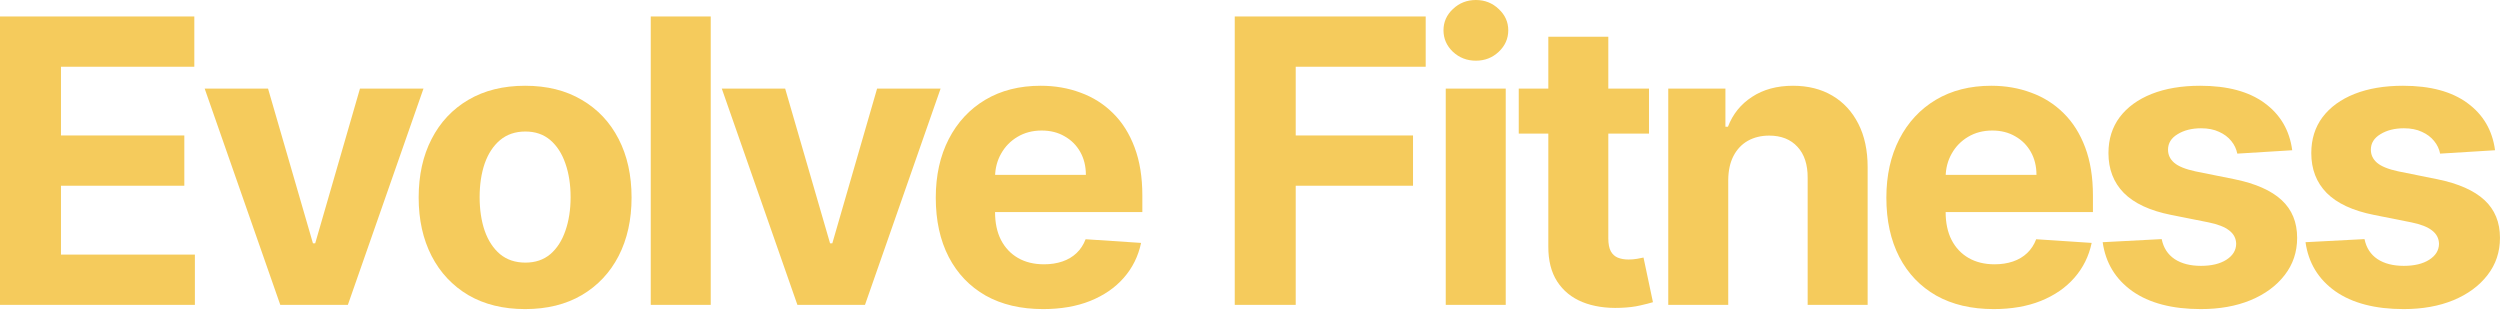 <?xml version="1.0" encoding="UTF-8"?> <svg xmlns="http://www.w3.org/2000/svg" width="807" height="100" viewBox="0 0 807 100" fill="none"><path d="M805.403 48.5L787.675 49.591C787.372 48.076 786.721 46.712 785.721 45.5C784.721 44.258 783.403 43.273 781.766 42.545C780.16 41.788 778.236 41.409 775.993 41.409C772.993 41.409 770.463 42.045 768.403 43.318C766.342 44.56 765.312 46.227 765.312 48.318C765.312 49.985 765.978 51.394 767.312 52.545C768.645 53.697 770.933 54.621 774.175 55.318L786.812 57.864C793.6 59.258 798.66 61.5 801.993 64.591C805.327 67.682 806.993 71.742 806.993 76.773C806.993 81.348 805.645 85.364 802.948 88.818C800.281 92.273 796.615 94.97 791.948 96.909C787.312 98.818 781.963 99.773 775.903 99.773C766.66 99.773 759.296 97.848 753.812 94C748.357 90.121 745.16 84.848 744.221 78.182L763.266 77.182C763.842 80 765.236 82.151 767.448 83.636C769.66 85.091 772.493 85.818 775.948 85.818C779.342 85.818 782.069 85.167 784.13 83.864C786.221 82.53 787.281 80.818 787.312 78.727C787.281 76.97 786.539 75.53 785.084 74.409C783.63 73.257 781.387 72.379 778.357 71.773L766.266 69.364C759.448 68 754.372 65.636 751.039 62.273C747.736 58.909 746.084 54.621 746.084 49.409C746.084 44.924 747.296 41.06 749.721 37.818C752.175 34.576 755.615 32.076 760.039 30.318C764.493 28.561 769.706 27.682 775.675 27.682C784.493 27.682 791.433 29.545 796.493 33.273C801.584 37 804.554 42.076 805.403 48.5Z" fill="#F5CB5C"></path><path d="M739.927 48.5L722.2 49.591C721.897 48.076 721.246 46.712 720.246 45.5C719.246 44.258 717.927 43.273 716.291 42.545C714.685 41.788 712.761 41.409 710.518 41.409C707.518 41.409 704.988 42.045 702.927 43.318C700.867 44.56 699.837 46.227 699.837 48.318C699.837 49.985 700.503 51.394 701.837 52.545C703.17 53.697 705.458 54.621 708.7 55.318L721.337 57.864C728.124 59.258 733.185 61.5 736.518 64.591C739.852 67.682 741.518 71.742 741.518 76.773C741.518 81.348 740.17 85.364 737.473 88.818C734.806 92.273 731.14 94.97 726.473 96.909C721.837 98.818 716.488 99.773 710.427 99.773C701.185 99.773 693.821 97.848 688.337 94C682.882 90.121 679.685 84.848 678.746 78.182L697.791 77.182C698.367 80 699.761 82.151 701.973 83.636C704.185 85.091 707.018 85.818 710.473 85.818C713.867 85.818 716.594 85.167 718.655 83.864C720.746 82.53 721.806 80.818 721.837 78.727C721.806 76.97 721.064 75.53 719.609 74.409C718.155 73.257 715.912 72.379 712.882 71.773L700.791 69.364C693.973 68 688.897 65.636 685.564 62.273C682.261 58.909 680.609 54.621 680.609 49.409C680.609 44.924 681.821 41.06 684.246 37.818C686.7 34.576 690.14 32.076 694.564 30.318C699.018 28.561 704.23 27.682 710.2 27.682C719.018 27.682 725.958 29.545 731.018 33.273C736.109 37 739.079 42.076 739.927 48.5Z" fill="#F5CB5C"></path><path d="M643.555 99.773C636.373 99.773 630.191 98.318 625.009 95.409C619.858 92.47 615.888 88.318 613.1 82.954C610.312 77.561 608.918 71.182 608.918 63.818C608.918 56.636 610.312 50.333 613.1 44.909C615.888 39.485 619.812 35.258 624.873 32.227C629.964 29.197 635.934 27.682 642.782 27.682C647.388 27.682 651.676 28.424 655.646 29.909C659.646 31.364 663.131 33.56 666.1 36.5C669.1 39.439 671.434 43.136 673.1 47.591C674.767 52.015 675.6 57.197 675.6 63.136V68.454H616.646V56.455H657.373C657.373 53.667 656.767 51.197 655.555 49.045C654.343 46.894 652.661 45.212 650.509 44C648.388 42.758 645.918 42.136 643.1 42.136C640.161 42.136 637.555 42.818 635.282 44.182C633.04 45.515 631.282 47.318 630.009 49.591C628.737 51.833 628.085 54.333 628.055 57.091V68.5C628.055 71.954 628.691 74.939 629.964 77.454C631.267 79.97 633.1 81.909 635.464 83.273C637.828 84.636 640.631 85.318 643.873 85.318C646.025 85.318 647.994 85.015 649.782 84.409C651.57 83.803 653.1 82.894 654.373 81.682C655.646 80.47 656.615 78.985 657.282 77.227L675.191 78.409C674.282 82.712 672.418 86.47 669.6 89.682C666.812 92.864 663.206 95.348 658.782 97.136C654.388 98.894 649.312 99.773 643.555 99.773Z" fill="#F5CB5C"></path><path d="M557.875 58.045V98.409H538.512V28.591H556.966V40.909H557.784C559.33 36.848 561.921 33.636 565.557 31.273C569.193 28.879 573.603 27.682 578.784 27.682C583.633 27.682 587.86 28.742 591.466 30.864C595.072 32.985 597.875 36.015 599.875 39.955C601.875 43.864 602.875 48.53 602.875 53.955V98.409H583.512V57.409C583.542 53.136 582.451 49.803 580.239 47.409C578.027 44.985 574.981 43.773 571.103 43.773C568.497 43.773 566.194 44.333 564.194 45.455C562.224 46.576 560.678 48.212 559.557 50.364C558.466 52.485 557.906 55.045 557.875 58.045Z" fill="#F5CB5C"></path><path d="M532.298 28.591V43.136H490.252V28.591H532.298ZM499.798 11.864H519.162V76.955C519.162 78.742 519.434 80.136 519.98 81.136C520.525 82.106 521.283 82.788 522.252 83.182C523.252 83.576 524.404 83.773 525.707 83.773C526.616 83.773 527.525 83.697 528.434 83.546C529.343 83.364 530.04 83.227 530.525 83.136L533.571 97.546C532.601 97.849 531.237 98.197 529.48 98.591C527.722 99.015 525.586 99.273 523.071 99.364C518.404 99.546 514.313 98.924 510.798 97.5C507.313 96.076 504.601 93.864 502.662 90.864C500.722 87.864 499.768 84.076 499.798 79.5V11.864Z" fill="#F5CB5C"></path><path d="M466.686 98.409V28.591H486.05V98.409H466.686ZM476.414 19.591C473.535 19.591 471.065 18.636 469.004 16.727C466.974 14.788 465.959 12.47 465.959 9.773C465.959 7.106 466.974 4.818 469.004 2.909C471.065 0.97 473.535 0 476.414 0C479.292 0 481.747 0.97 483.777 2.909C485.838 4.818 486.868 7.106 486.868 9.773C486.868 12.47 485.838 14.788 483.777 16.727C481.747 18.636 479.292 19.591 476.414 19.591Z" fill="#F5CB5C"></path><path d="M398.575 98.409V5.318H460.212V21.545H418.257V43.727H456.121V59.955H418.257V98.409H398.575Z" fill="#F5CB5C"></path><path d="M336.705 99.773C329.523 99.773 323.341 98.318 318.159 95.409C313.008 92.47 309.038 88.318 306.25 82.954C303.462 77.561 302.068 71.182 302.068 63.818C302.068 56.636 303.462 50.333 306.25 44.909C309.038 39.485 312.962 35.258 318.023 32.227C323.114 29.197 329.084 27.682 335.932 27.682C340.538 27.682 344.826 28.424 348.796 29.909C352.796 31.364 356.28 33.56 359.25 36.5C362.25 39.439 364.584 43.136 366.25 47.591C367.917 52.015 368.75 57.197 368.75 63.136V68.454H309.796V56.455H350.523C350.523 53.667 349.917 51.197 348.705 49.045C347.493 46.894 345.811 45.212 343.659 44C341.538 42.758 339.068 42.136 336.25 42.136C333.311 42.136 330.705 42.818 328.432 44.182C326.19 45.515 324.432 47.318 323.159 49.591C321.887 51.833 321.235 54.333 321.205 57.091V68.5C321.205 71.954 321.841 74.939 323.114 77.454C324.417 79.97 326.25 81.909 328.614 83.273C330.977 84.636 333.78 85.318 337.023 85.318C339.174 85.318 341.144 85.015 342.932 84.409C344.72 83.803 346.25 82.894 347.523 81.682C348.796 80.47 349.765 78.985 350.432 77.227L368.341 78.409C367.432 82.712 365.568 86.47 362.75 89.682C359.962 92.864 356.356 95.348 351.932 97.136C347.538 98.894 342.462 99.773 336.705 99.773Z" fill="#F5CB5C"></path><path d="M303.628 28.591L279.218 98.409H257.4L232.991 28.591H253.446L267.946 78.545H268.673L283.128 28.591H303.628Z" fill="#F5CB5C"></path><path d="M229.425 5.318V98.409H210.062V5.318H229.425Z" fill="#F5CB5C"></path><path d="M169.507 99.773C162.446 99.773 156.34 98.273 151.189 95.273C146.067 92.242 142.113 88.03 139.325 82.636C136.537 77.212 135.143 70.924 135.143 63.773C135.143 56.56 136.537 50.258 139.325 44.864C142.113 39.439 146.067 35.227 151.189 32.227C156.34 29.197 162.446 27.682 169.507 27.682C176.567 27.682 182.658 29.197 187.779 32.227C192.931 35.227 196.901 39.439 199.689 44.864C202.476 50.258 203.87 56.56 203.87 63.773C203.87 70.924 202.476 77.212 199.689 82.636C196.901 88.03 192.931 92.242 187.779 95.273C182.658 98.273 176.567 99.773 169.507 99.773ZM169.598 84.773C172.81 84.773 175.492 83.864 177.643 82.045C179.795 80.197 181.416 77.682 182.507 74.5C183.628 71.318 184.189 67.697 184.189 63.636C184.189 59.576 183.628 55.955 182.507 52.773C181.416 49.591 179.795 47.076 177.643 45.227C175.492 43.379 172.81 42.455 169.598 42.455C166.355 42.455 163.628 43.379 161.416 45.227C159.234 47.076 157.582 49.591 156.461 52.773C155.37 55.955 154.825 59.576 154.825 63.636C154.825 67.697 155.37 71.318 156.461 74.5C157.582 77.682 159.234 80.197 161.416 82.045C163.628 83.864 166.355 84.773 169.598 84.773Z" fill="#F5CB5C"></path><path d="M136.702 28.591L112.293 98.409H90.475L66.066 28.591H86.52L101.02 78.545H101.748L116.202 28.591H136.702Z" fill="#F5CB5C"></path><path d="M0 98.409V5.318H62.727V21.545H19.682V43.727H59.5V59.955H19.682V82.182H62.909V98.409H0Z" fill="#F5CB5C"></path></svg> 